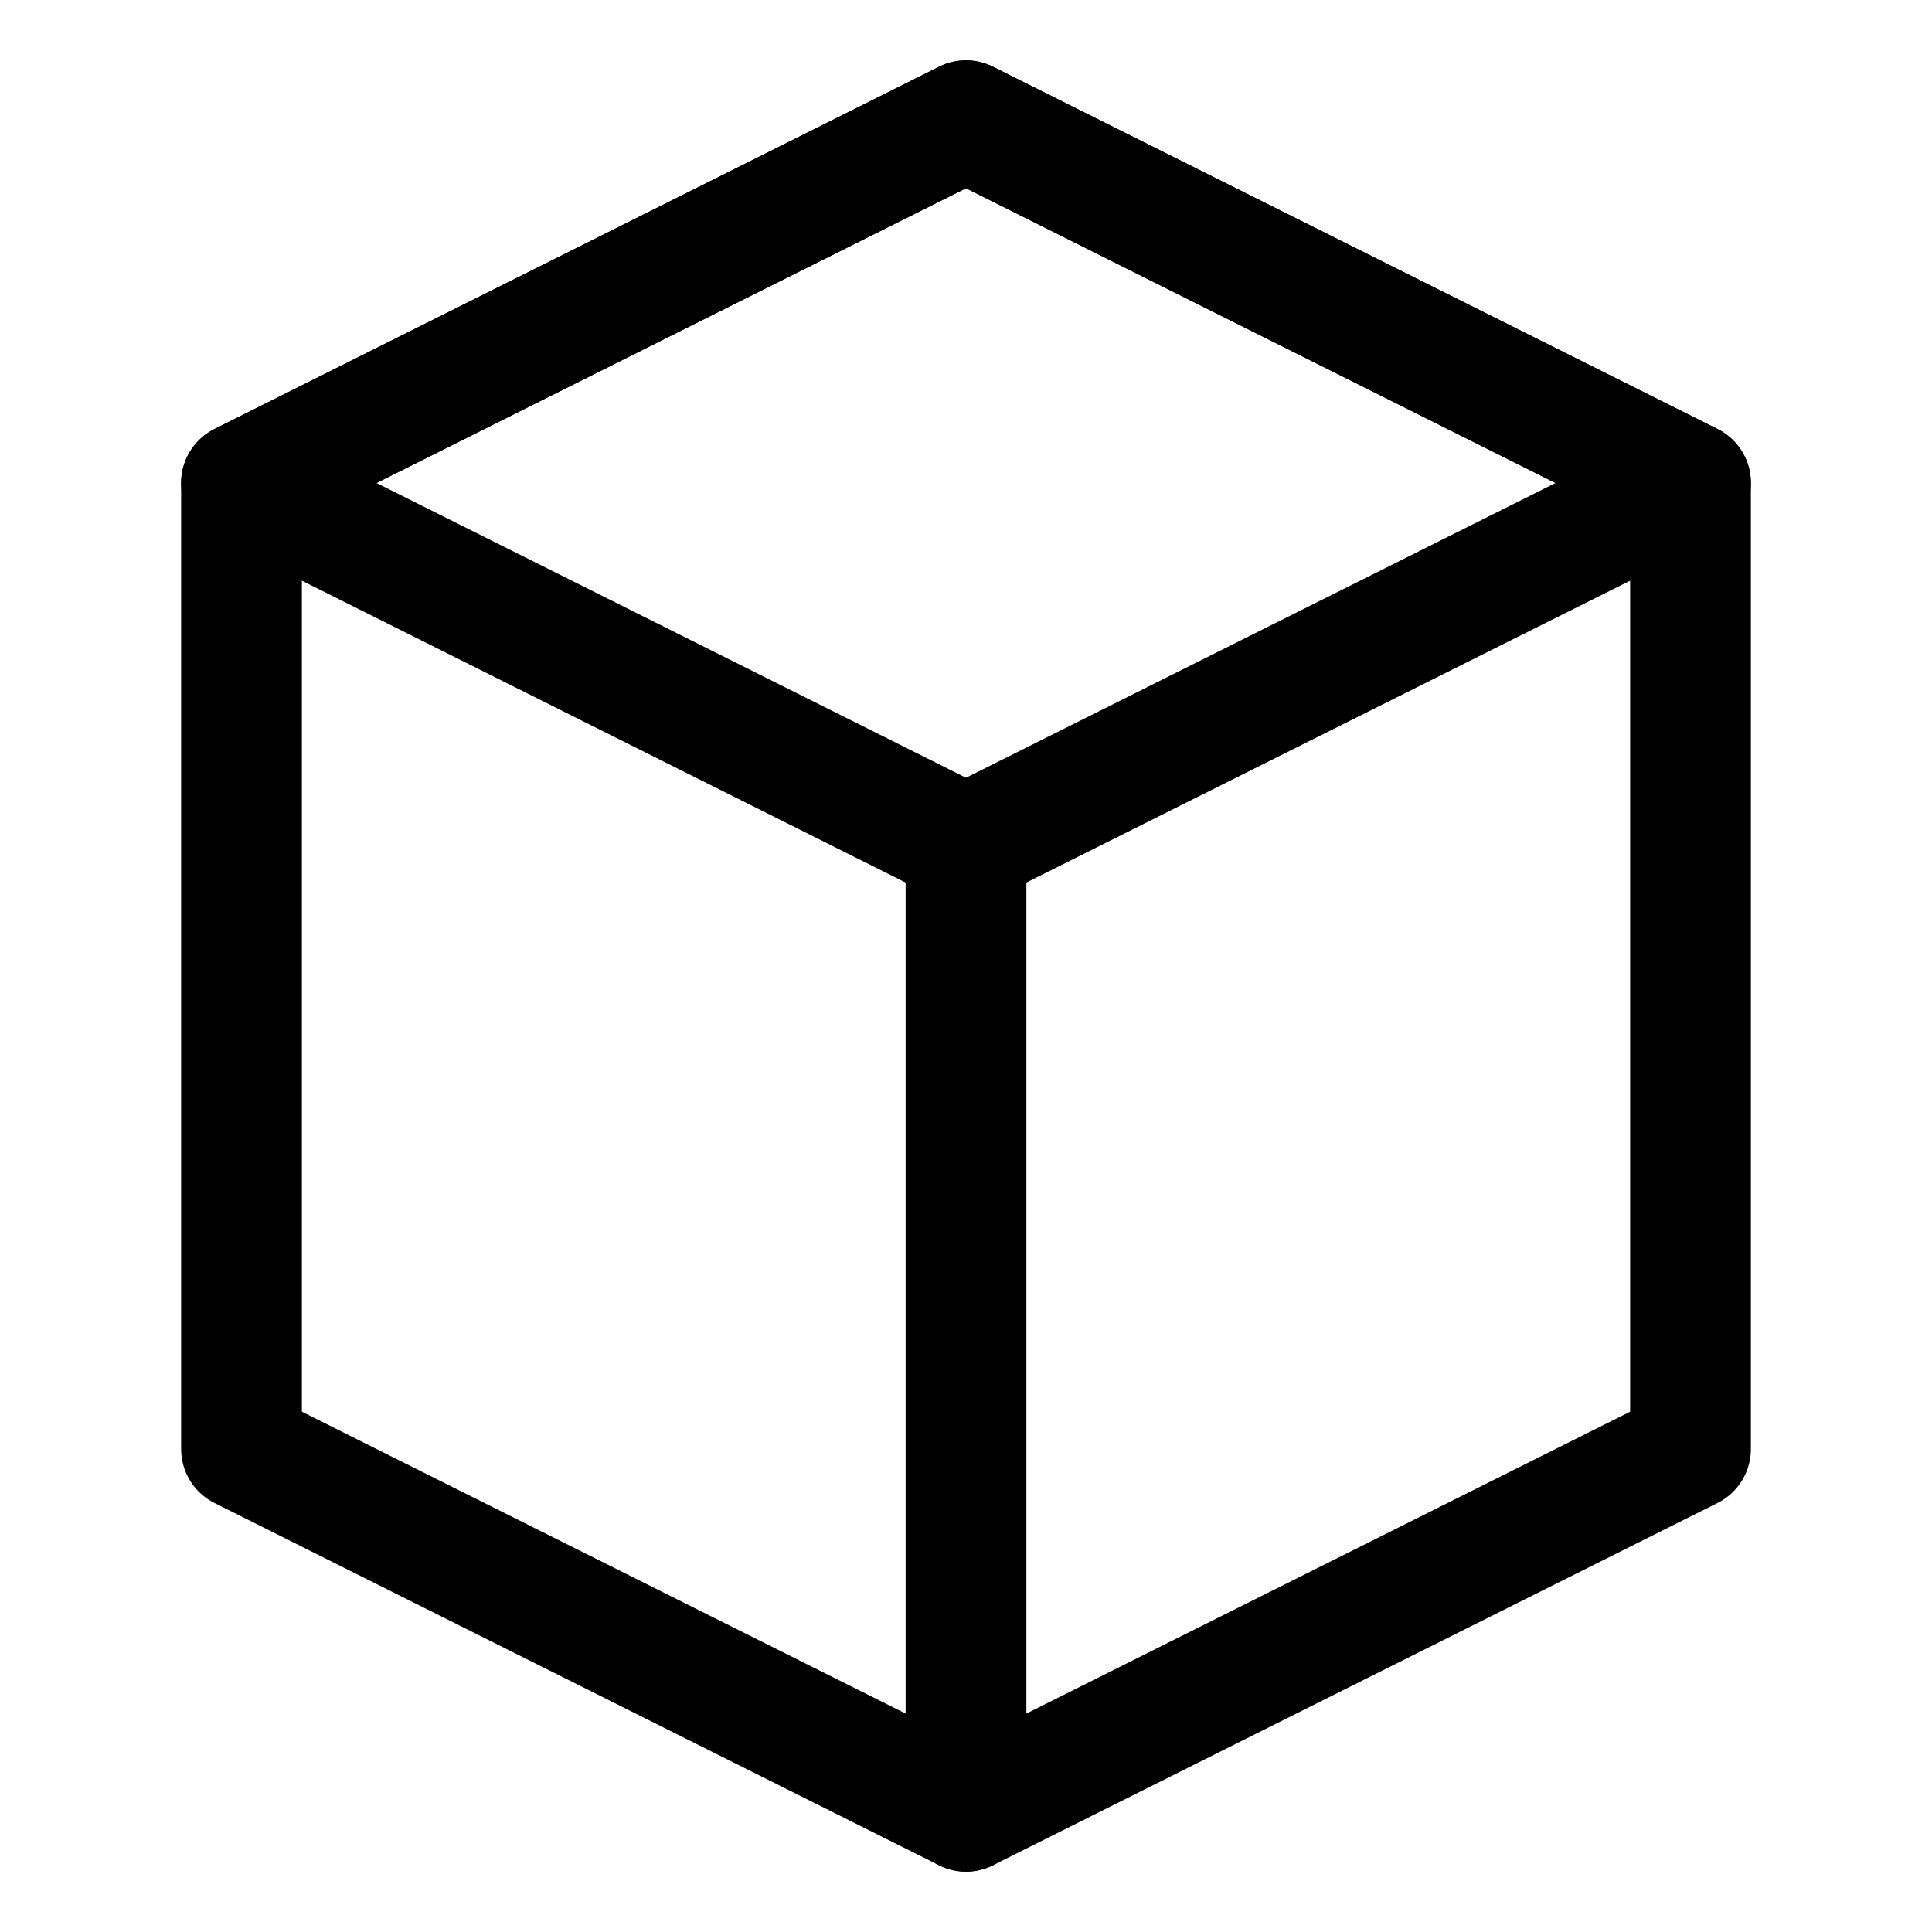 <svg width="32" height="32" viewBox="0 0 32 32" fill="none" xmlns="http://www.w3.org/2000/svg">
  <path d="M16 2L4 8V24L16 30L28 24V8L16 2Z" stroke="currentColor" stroke-width="2" stroke-linecap="round" stroke-linejoin="round"/>
  <path d="M16 2L28 8L16 14L4 8L16 2Z" stroke="currentColor" stroke-width="2" stroke-linecap="round" stroke-linejoin="round"/>
  <path d="M16 30V14" stroke="currentColor" stroke-width="2" stroke-linecap="round" stroke-linejoin="round"/>
</svg>